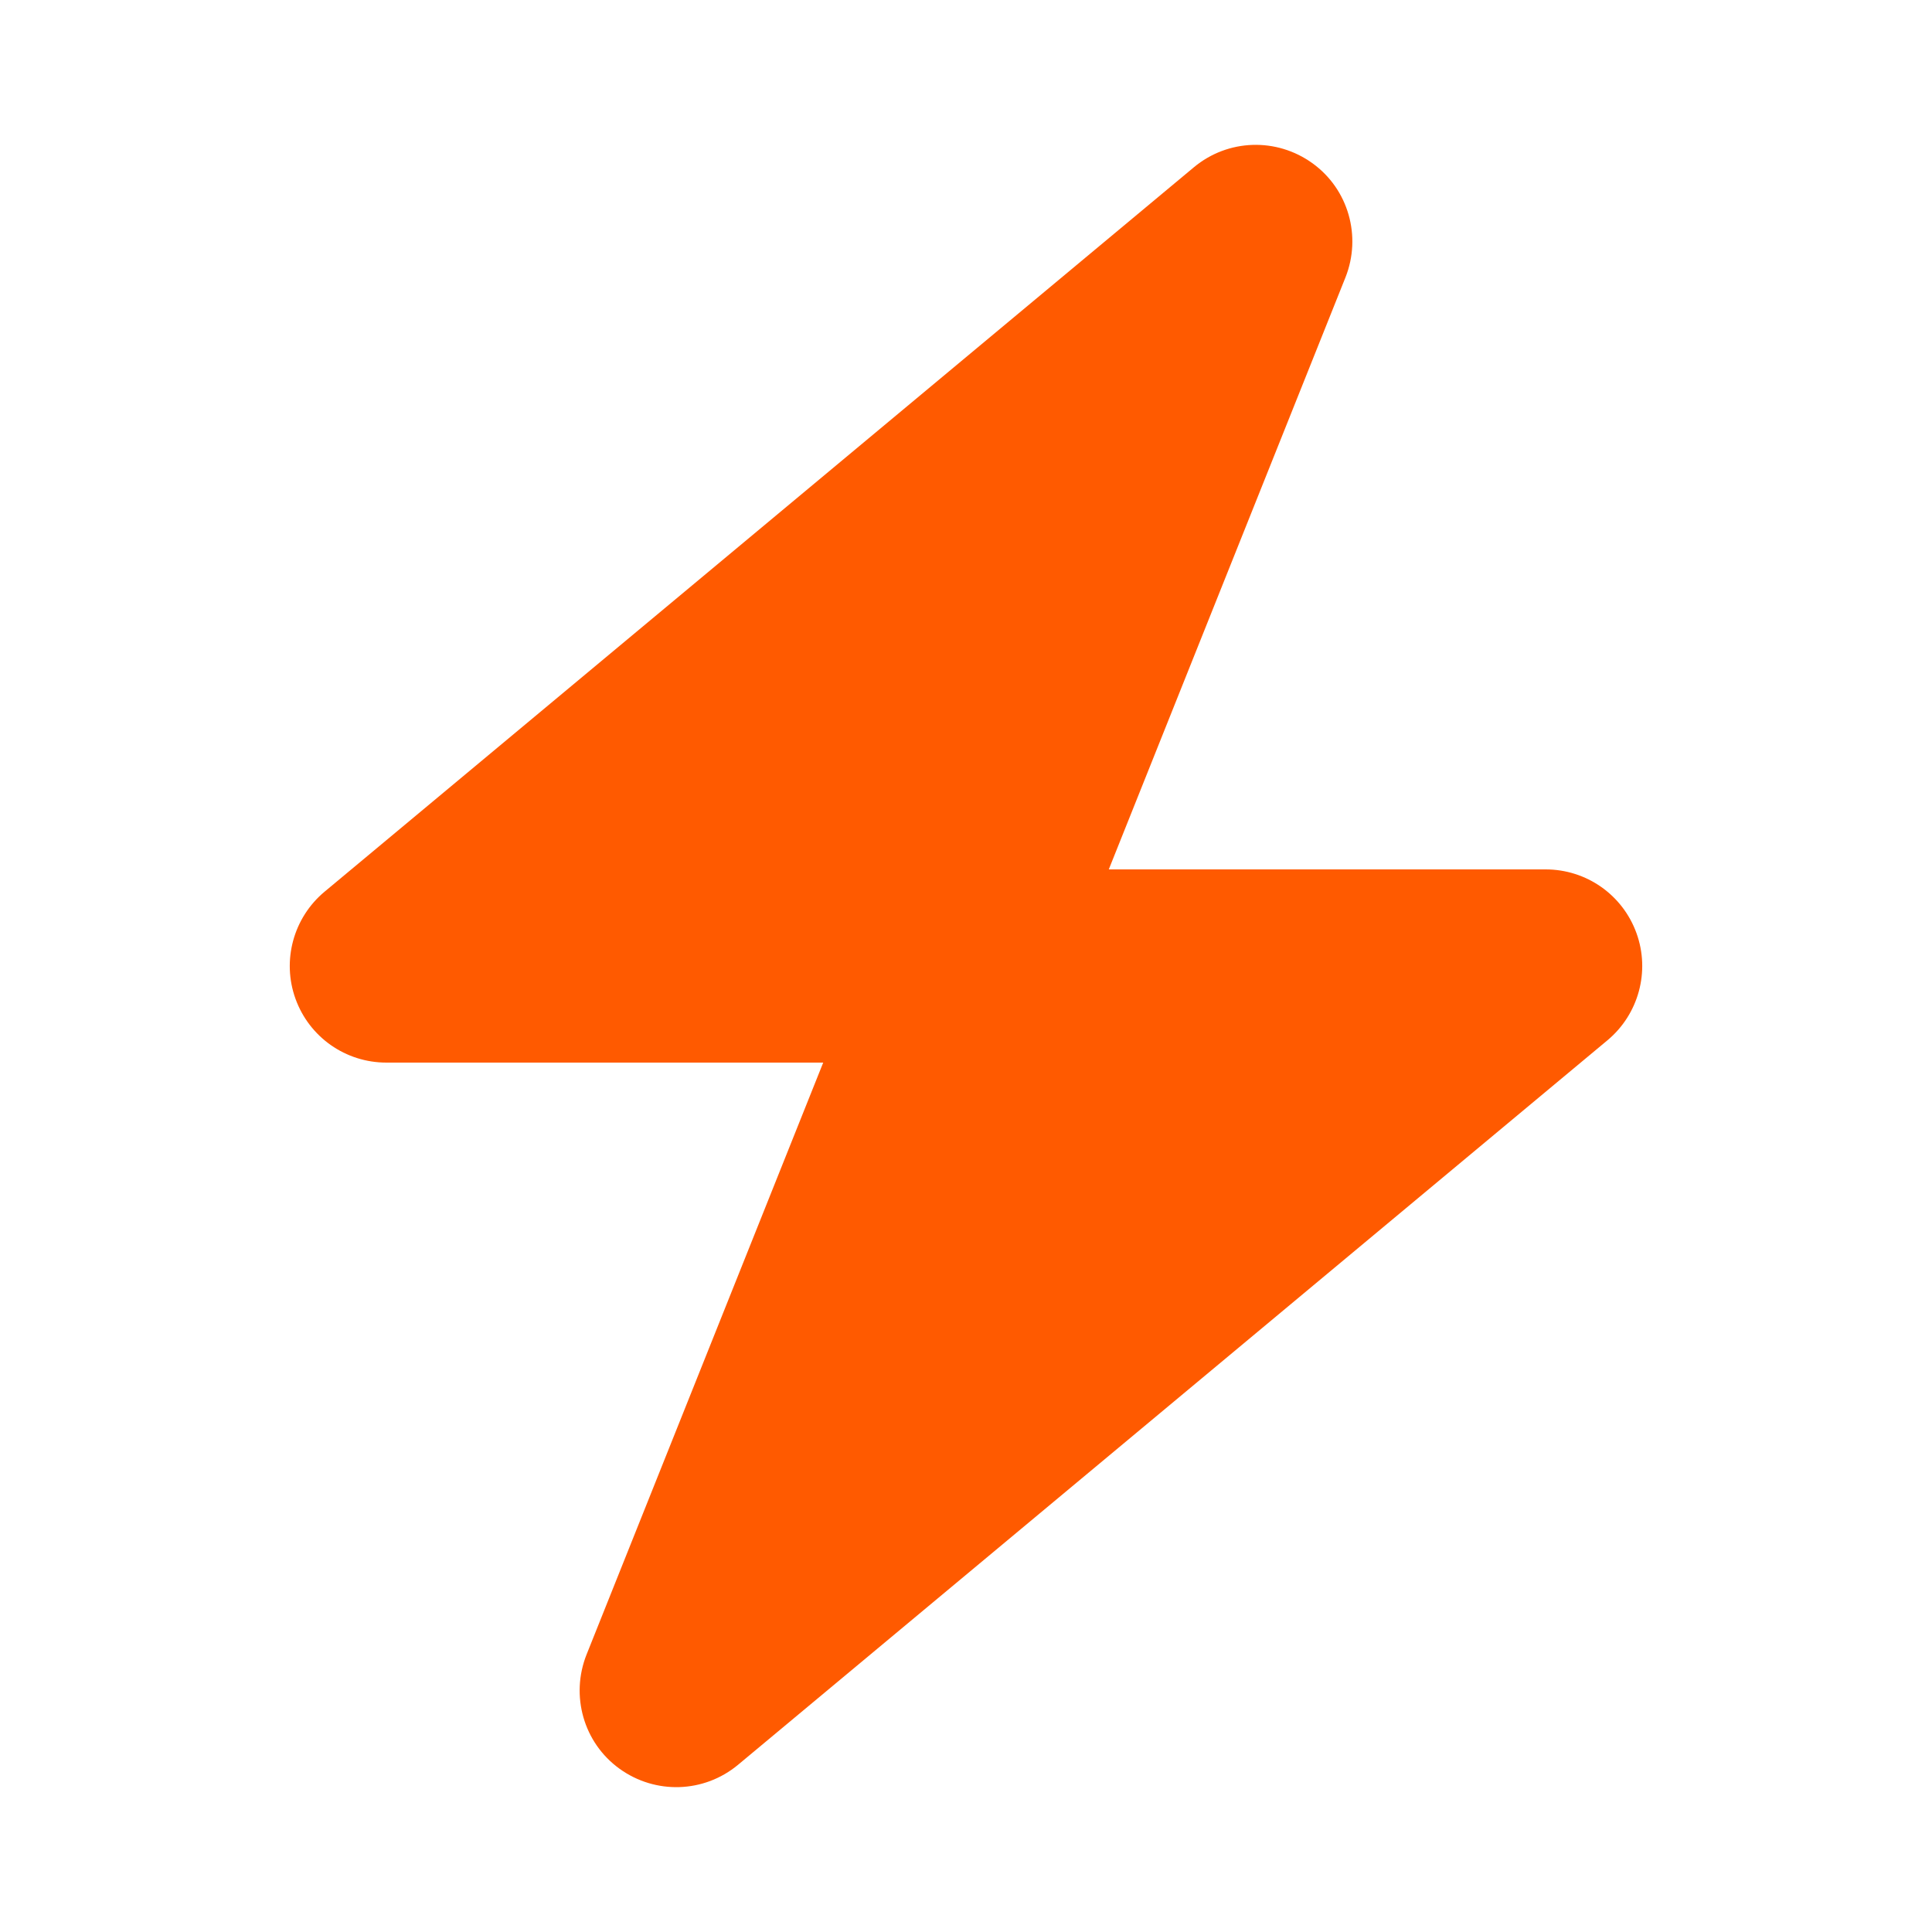<?xml version="1.0" encoding="UTF-8"?>
<svg id="Layer_1" xmlns="http://www.w3.org/2000/svg" version="1.1" viewBox="0 0 640 640">
  <!-- Generator: Adobe Illustrator 29.8.2, SVG Export Plug-In . SVG Version: 2.1.1 Build 3)  -->
  <defs>
    <style>
      .st0 {
        fill: #ff5a00;
      }
    </style>
  </defs>
  <path class="st0" d="M434.8,54.1c11.9,8.6,16.3,24.2,10.9,37.8l-78.4,196.1h144.7c13.5,0,25.5,8.4,30.1,21.1,4.6,12.7.7,26.9-9.6,35.5l-288,240c-11.3,9.4-27.4,9.9-39.3,1.3-11.9-8.6-16.3-24.2-10.9-37.8l78.4-196.1h-144.7c-13.5,0-25.5-8.4-30.1-21.1-4.6-12.7-.7-26.9,9.6-35.5L395.5,55.4c11.3-9.4,27.4-9.9,39.3-1.3Z"/>
</svg>